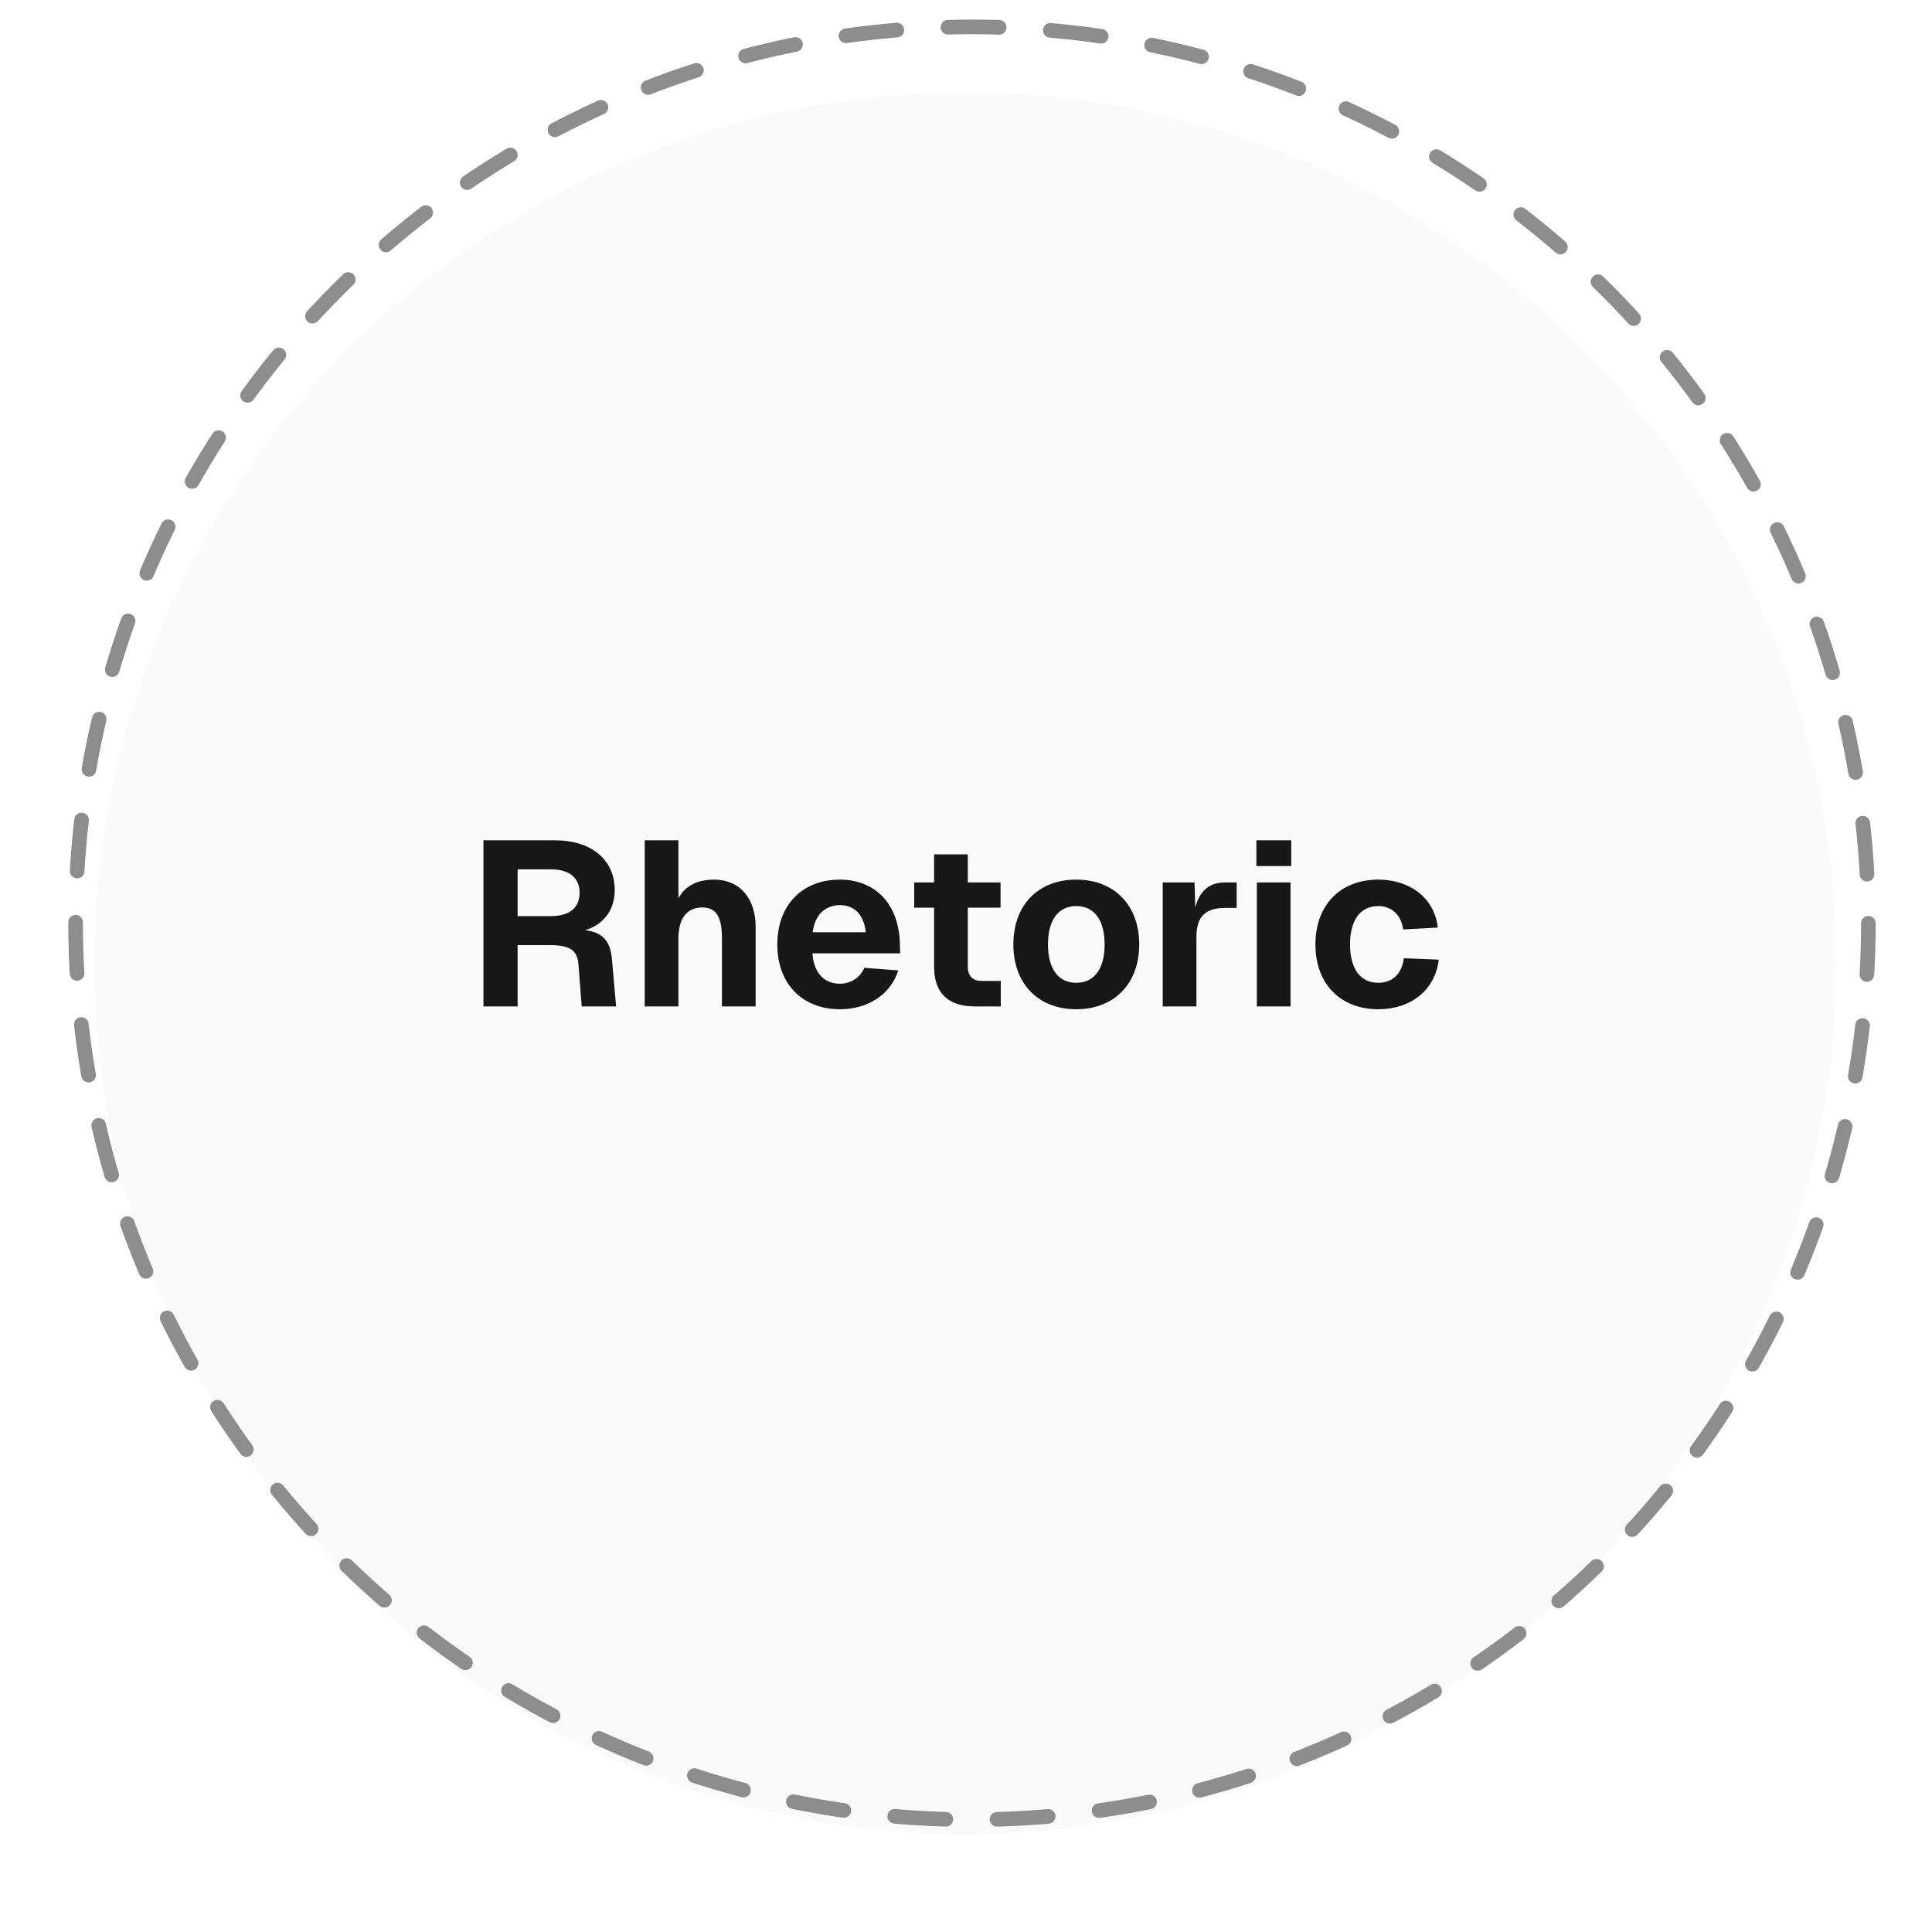 <svg width="86" height="86" viewBox="0 0 86 86" fill="none" xmlns="http://www.w3.org/2000/svg">
<g filter="url(#filter0_dd_2193_9358)">
<ellipse cx="42.971" cy="41" rx="38.761" ry="38.761" fill="#FAFAFA"/>
</g>
<ellipse cx="43.267" cy="41.099" rx="39.901" ry="39.901" stroke="#8D8D8D" stroke-width="0.651" stroke-linecap="round" stroke-dasharray="2.28 2.28"/>
<path d="M24.717 37.405C26.248 37.405 27.363 38.207 27.363 39.623C27.363 40.561 26.811 41.186 26.04 41.404C26.821 41.498 27.165 41.884 27.238 42.675L27.425 44.8H25.894L25.748 42.915C25.696 42.279 25.342 42.071 24.467 42.071H23.041V44.8H21.52V37.405H24.717ZM23.041 40.78H24.519C25.342 40.78 25.8 40.415 25.8 39.738C25.8 39.072 25.342 38.697 24.519 38.697H23.041V40.78ZM28.699 37.405H30.199V39.988C30.522 39.384 31.115 39.155 31.782 39.155C32.98 39.155 33.636 40.05 33.636 41.248V44.8H32.136V41.779C32.136 40.884 31.928 40.394 31.261 40.394C30.574 40.394 30.199 40.884 30.199 41.779V44.8H28.699V37.405ZM34.601 42.04C34.601 40.29 35.705 39.155 37.393 39.155C38.892 39.155 40.059 40.175 40.059 42.133L40.069 42.436H36.164C36.216 43.279 36.664 43.789 37.393 43.789C37.861 43.789 38.288 43.519 38.476 43.081L39.986 43.196C39.653 44.258 38.642 44.925 37.393 44.925C35.705 44.925 34.601 43.789 34.601 42.04ZM36.174 41.498H38.538C38.445 40.634 37.955 40.29 37.393 40.29C36.716 40.29 36.268 40.748 36.174 41.498ZM41.58 38.03H43.08V39.28H44.538V40.405H43.08V43.029C43.08 43.446 43.299 43.665 43.694 43.665H44.548V44.8H43.403C42.205 44.8 41.58 44.206 41.58 43.029V40.405H40.695V39.28H41.58V38.03ZM47.91 44.925C46.212 44.925 45.108 43.789 45.108 42.04C45.108 40.29 46.212 39.155 47.91 39.155C49.597 39.155 50.711 40.29 50.711 42.04C50.711 43.789 49.597 44.925 47.91 44.925ZM46.649 42.04C46.649 43.123 47.108 43.748 47.91 43.748C48.711 43.748 49.17 43.123 49.17 42.04C49.17 40.957 48.711 40.332 47.91 40.332C47.108 40.332 46.649 40.957 46.649 42.04ZM51.757 39.28H53.173L53.205 40.384C53.413 39.644 53.829 39.28 54.538 39.28H55.048V40.415H54.527C53.621 40.415 53.257 40.842 53.257 41.706V44.8H51.757V39.28ZM55.947 39.28H57.447V44.8H55.947V39.28ZM55.926 38.551V37.405H57.478V38.551H55.926ZM62.46 41.373C62.366 40.696 61.918 40.332 61.355 40.332C60.554 40.332 60.095 40.957 60.095 42.04C60.095 43.123 60.554 43.748 61.355 43.748C61.949 43.748 62.397 43.383 62.491 42.654L64.043 42.717C63.886 44.081 62.793 44.925 61.355 44.925C59.658 44.925 58.554 43.789 58.554 42.04C58.554 40.29 59.658 39.155 61.355 39.155C62.751 39.155 63.855 39.967 64.001 41.29L62.46 41.373Z" fill="#171717"/>
<defs>
<filter id="filter0_dd_2193_9358" x="0.451" y="0.359" width="85.04" height="85.04" filterUnits="userSpaceOnUse" color-interpolation-filters="sRGB">
<feFlood flood-opacity="0" result="BackgroundImageFix"/>
<feColorMatrix in="SourceAlpha" type="matrix" values="0 0 0 0 0 0 0 0 0 0 0 0 0 0 0 0 0 0 127 0" result="hardAlpha"/>
<feOffset dy="1.879"/>
<feGaussianBlur stdDeviation="1.879"/>
<feColorMatrix type="matrix" values="0 0 0 0 0 0 0 0 0 0 0 0 0 0 0 0 0 0 0.08 0"/>
<feBlend mode="normal" in2="BackgroundImageFix" result="effect1_dropShadow_2193_9358"/>
<feColorMatrix in="SourceAlpha" type="matrix" values="0 0 0 0 0 0 0 0 0 0 0 0 0 0 0 0 0 0 127 0" result="hardAlpha"/>
<feOffset/>
<feGaussianBlur stdDeviation="0.47"/>
<feColorMatrix type="matrix" values="0 0 0 0 0.643 0 0 0 0 0.176 0 0 0 0 0.133 0 0 0 0.04 0"/>
<feBlend mode="normal" in2="effect1_dropShadow_2193_9358" result="effect2_dropShadow_2193_9358"/>
<feBlend mode="normal" in="SourceGraphic" in2="effect2_dropShadow_2193_9358" result="shape"/>
</filter>
</defs>
</svg>
